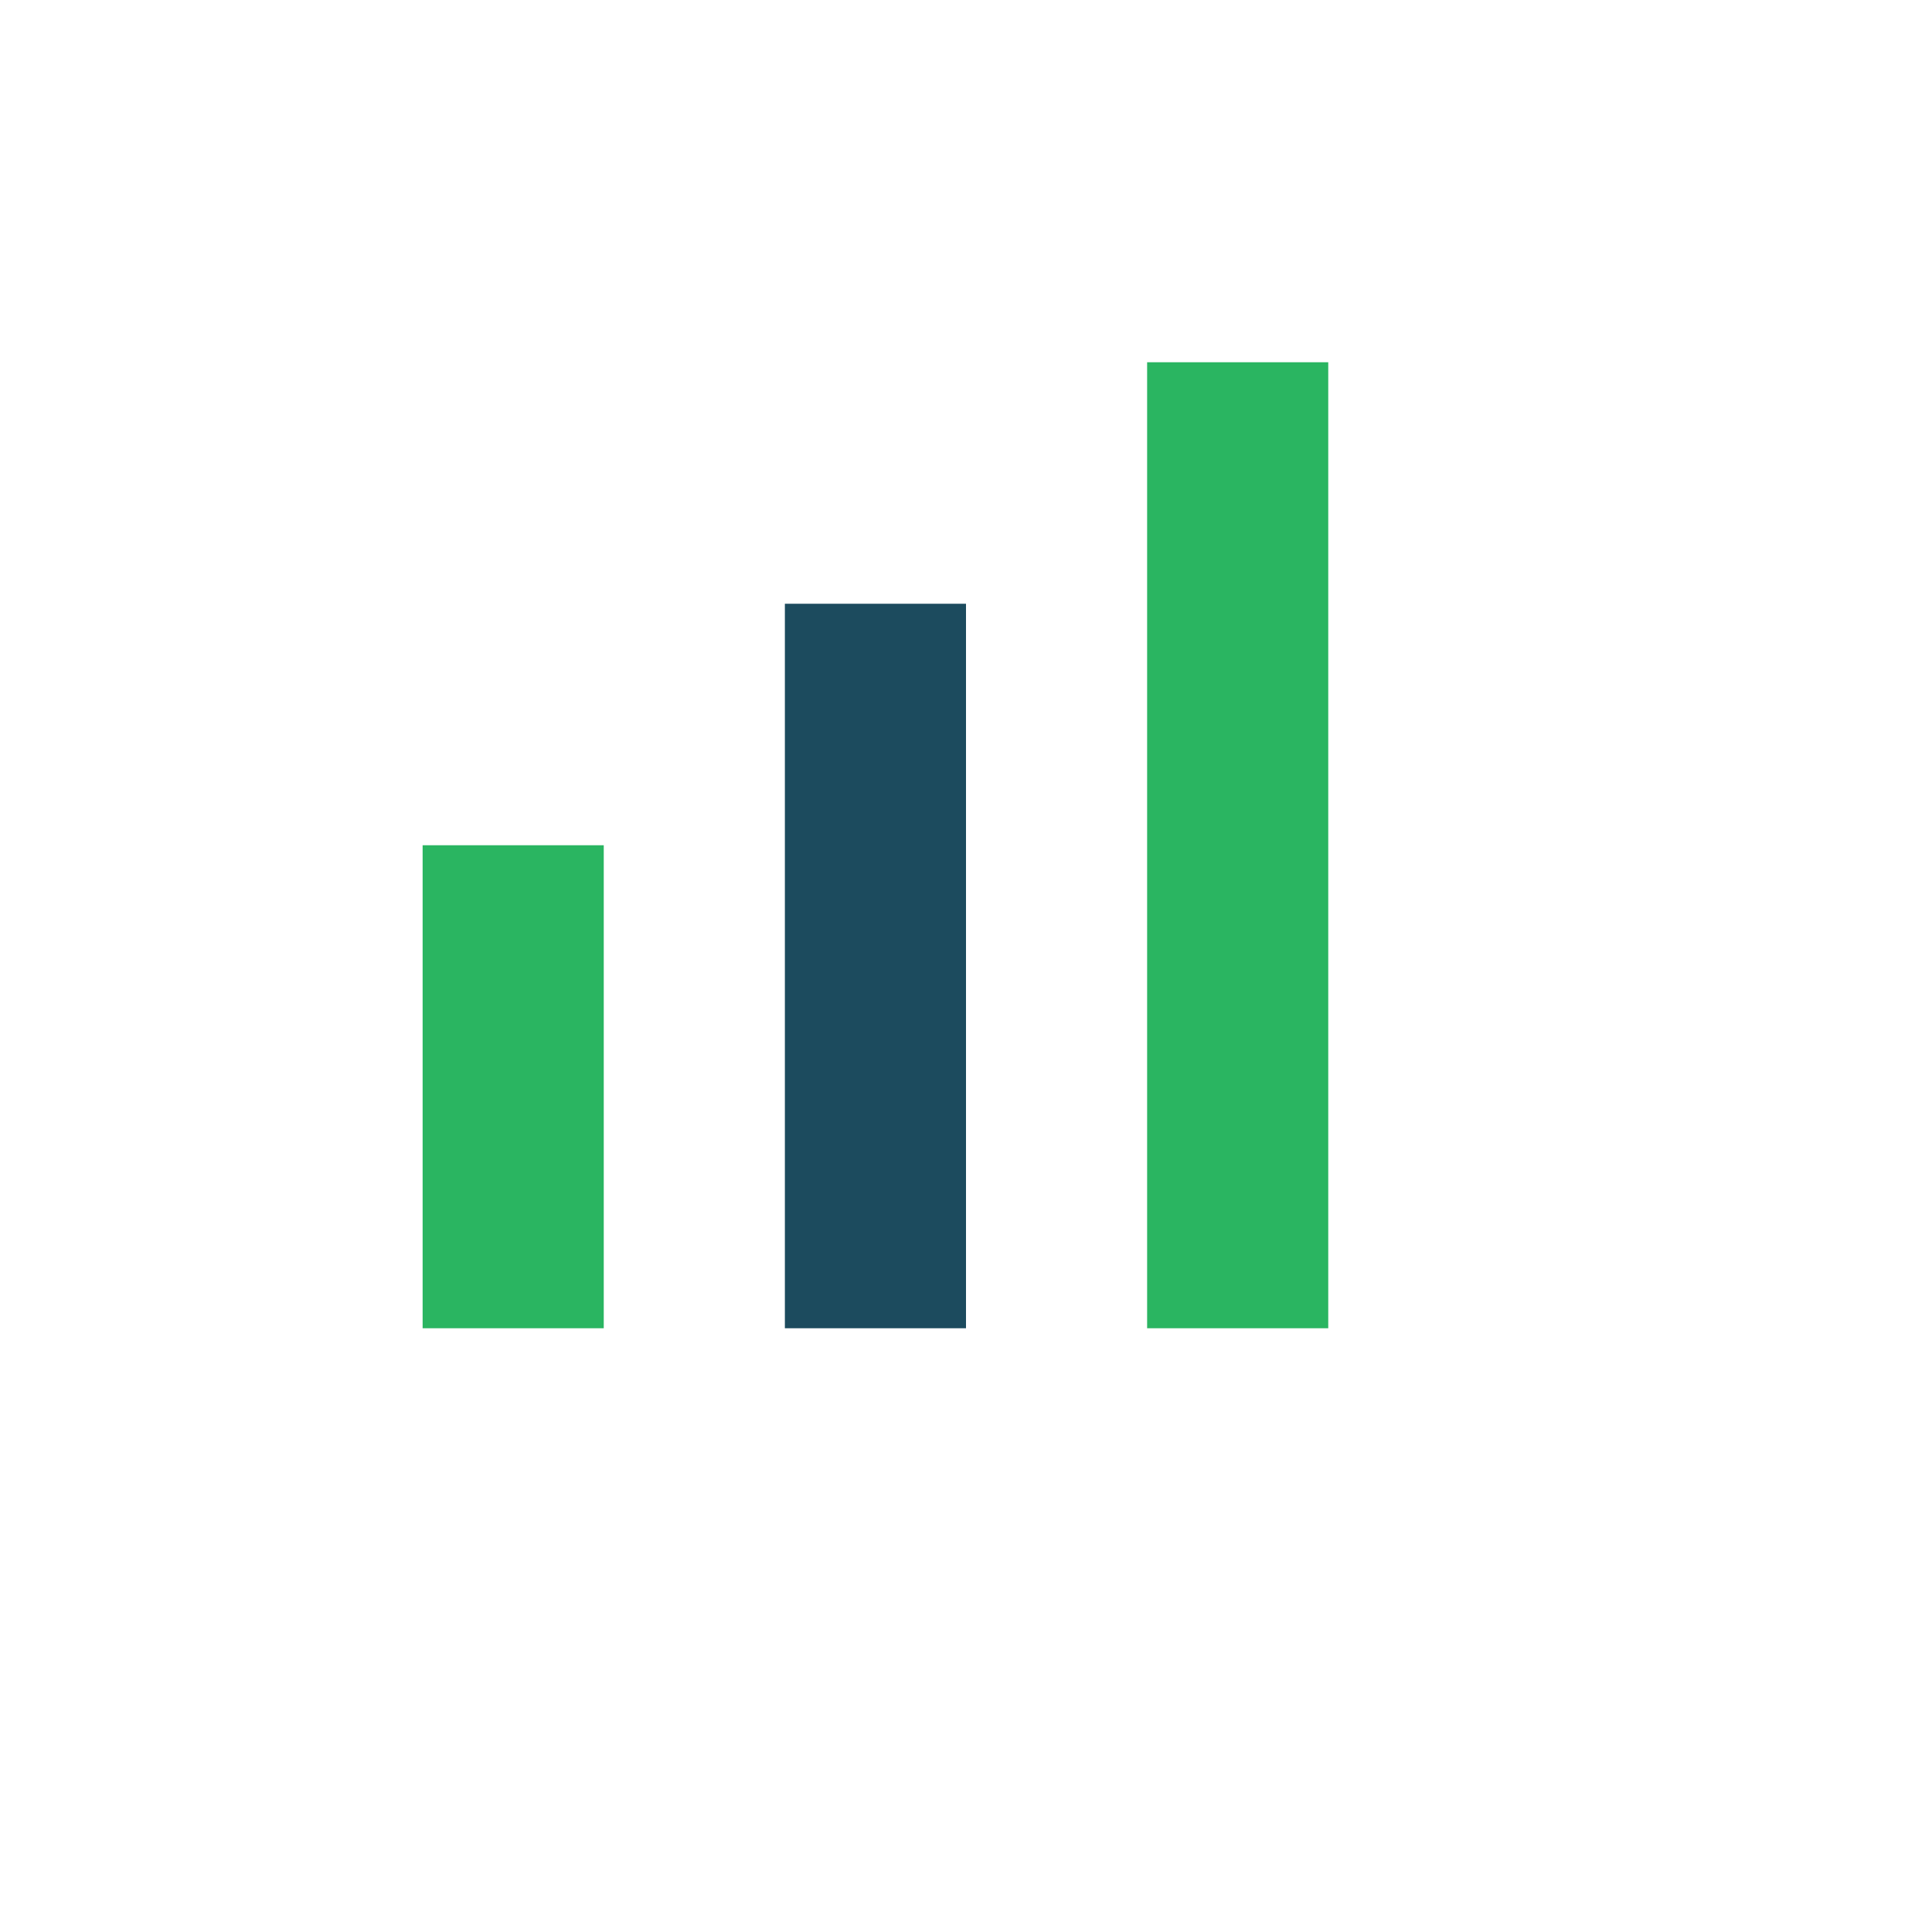 <?xml version="1.0" encoding="UTF-8"?>
<svg xmlns="http://www.w3.org/2000/svg" width="32" height="32" viewBox="0 0 32 32"><rect x="7" y="14" width="3" height="8" fill="#2AB561"/><rect x="13" y="10" width="3" height="12" fill="#1C4B5E"/><rect x="19" y="6" width="3" height="16" fill="#2AB561"/></svg>